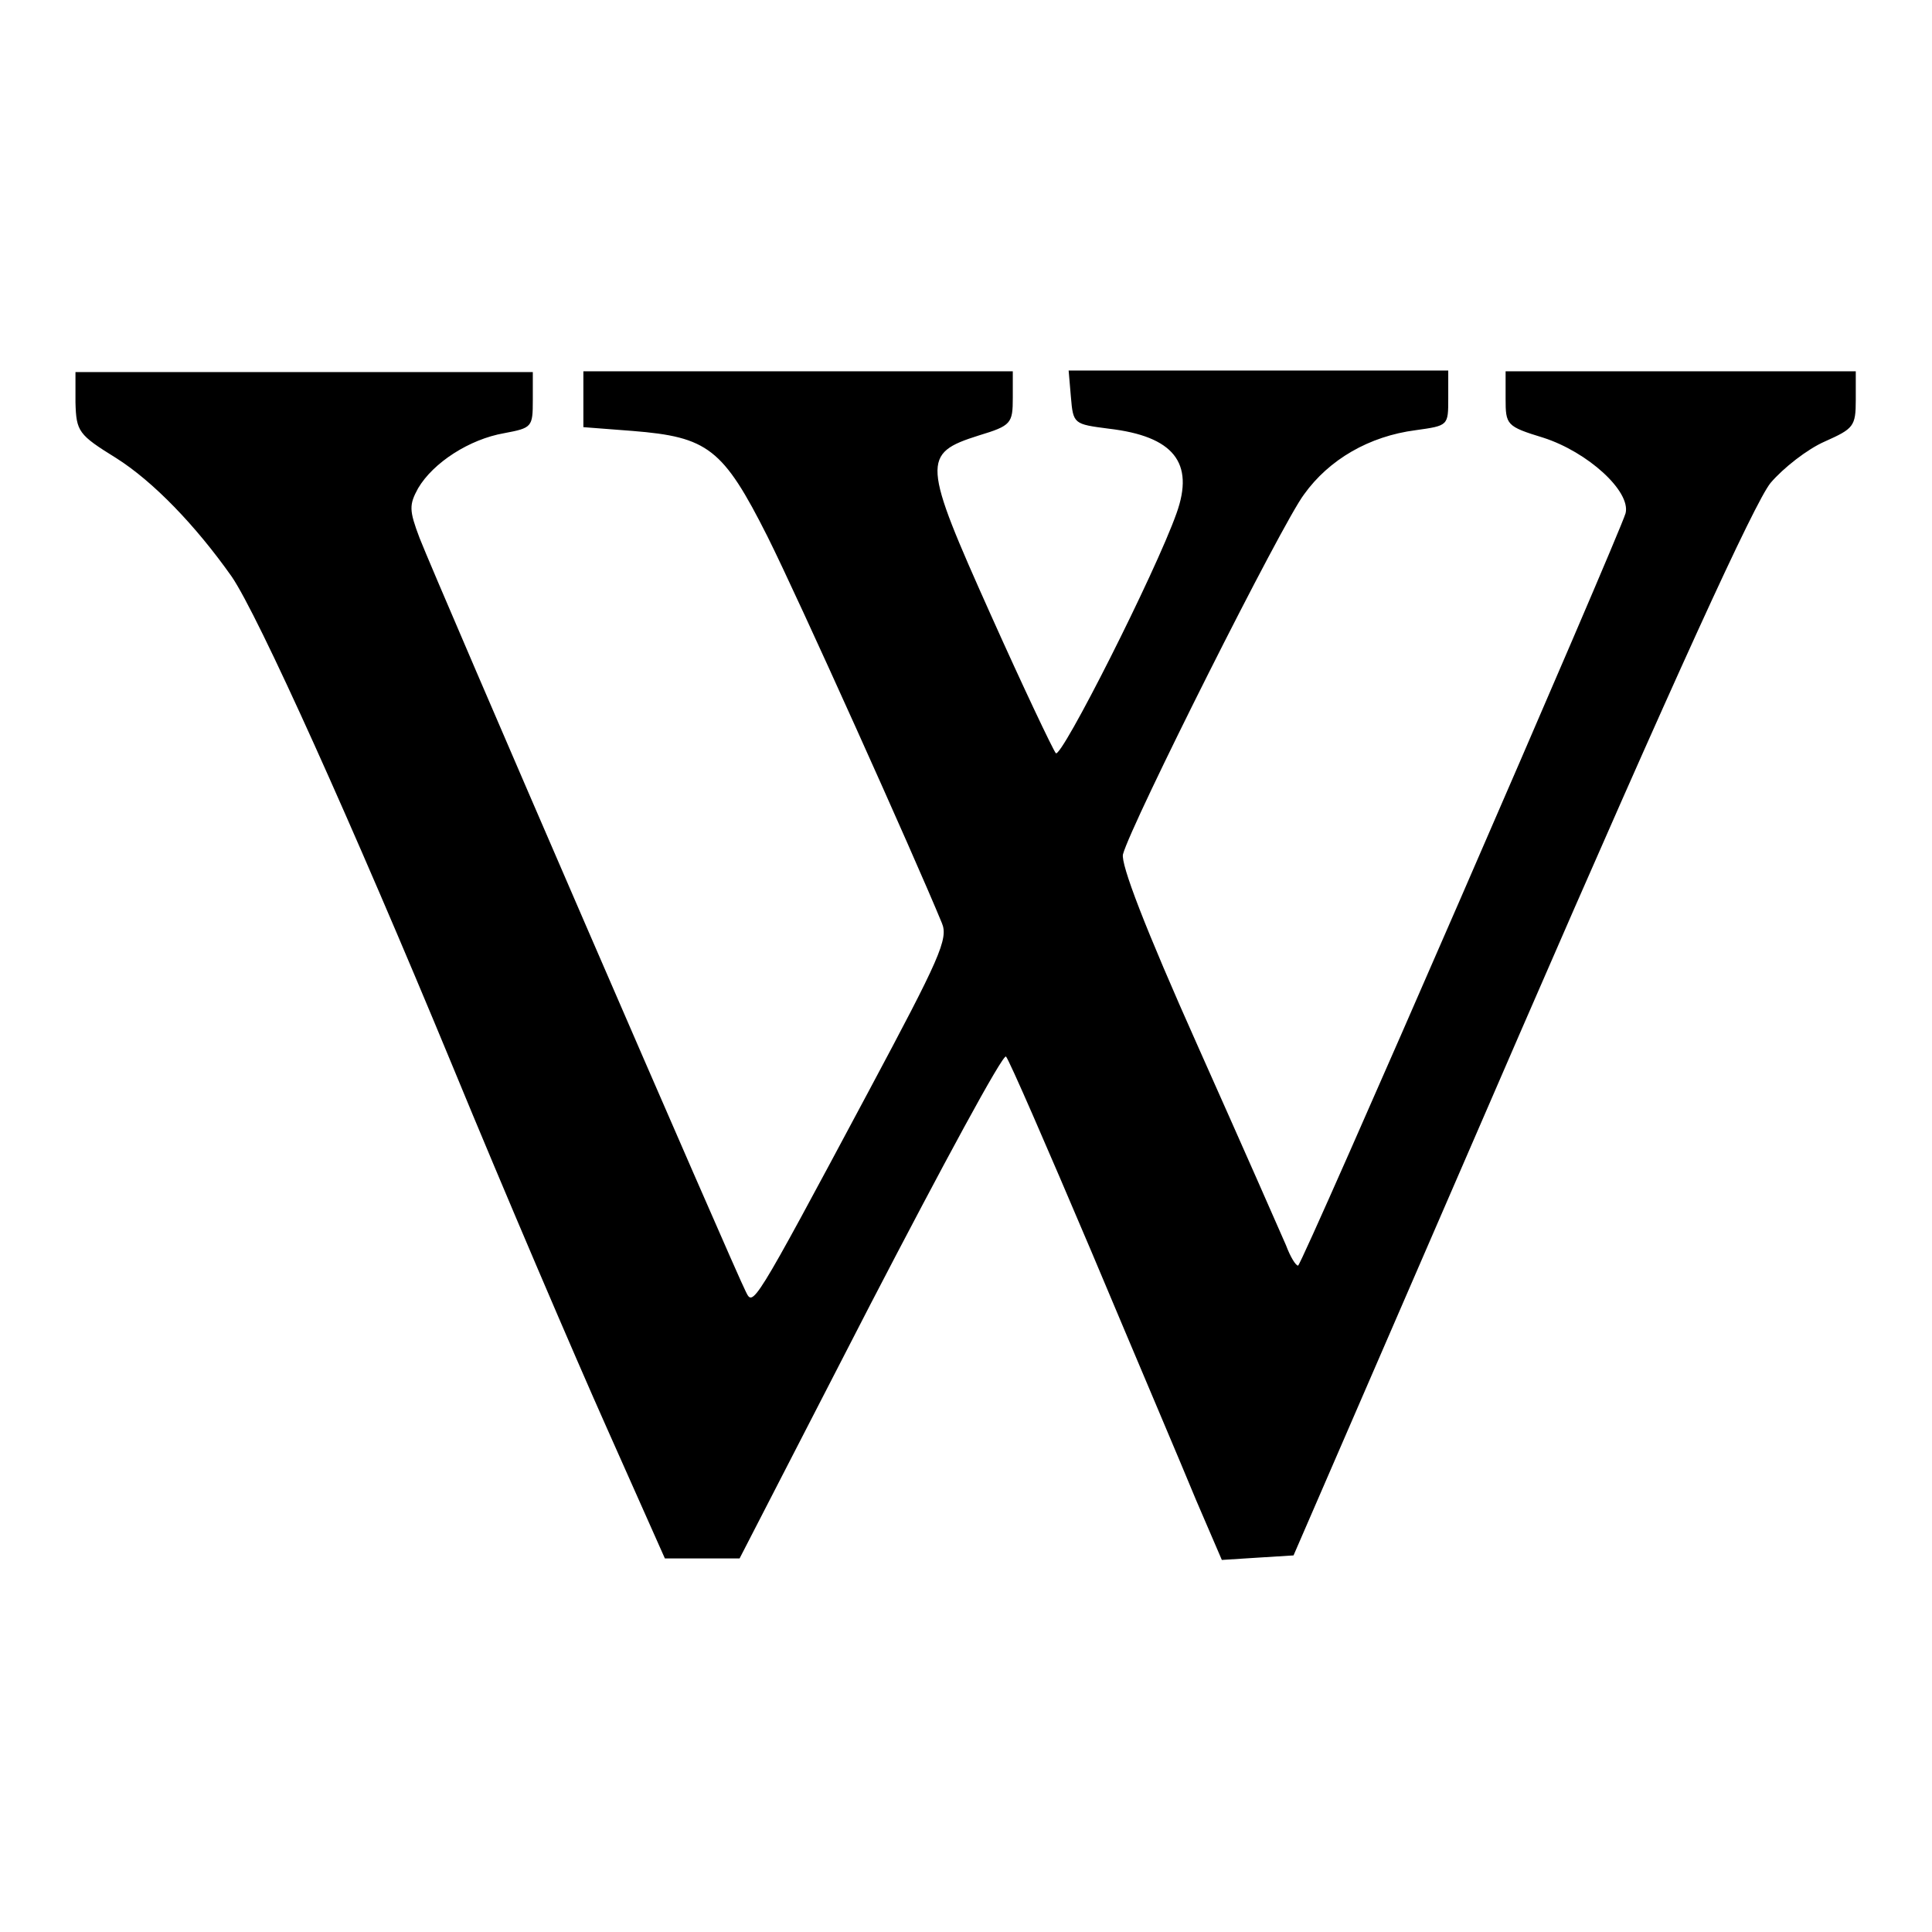 <?xml version="1.0" encoding="utf-8"?>
<!-- Svg Vector Icons : http://www.onlinewebfonts.com/icon -->
<!DOCTYPE svg PUBLIC "-//W3C//DTD SVG 1.1//EN" "http://www.w3.org/Graphics/SVG/1.1/DTD/svg11.dtd">
<svg version="1.1" xmlns="http://www.w3.org/2000/svg" xmlns:xlink="http://www.w3.org/1999/xlink" x="0px" y="0px" viewBox="0 0 256 256" enable-background="new 0 0 256 256" xml:space="preserve">
<g> <g> <path fill="#000000" d="M10,53.3c0.1,3.9,0.4,4.3,5.4,7.4c4.9,3.1,10.5,8.9,15.3,15.7c3.5,5.1,16,32.8,29.2,64.7  c7,17,16.3,38.7,20.5,48.1l7.7,17.3h5H98l17.3-33.6c9.6-18.5,17.6-33.3,18-32.9c0.4,0.4,5.4,11.9,11.3,25.8  c5.8,13.8,12.1,28.6,13.9,33l3.4,7.9l4.7-0.3l4.8-0.3l30-69.2c20.5-47.2,31.1-70.3,33.2-72.9c1.7-2,4.9-4.5,7.2-5.5  c3.8-1.7,4.1-2,4.1-5.5v-3.8h-23.2h-23.2v3.6c0,3.5,0.1,3.7,5,5.2c5.9,1.9,11.6,7.1,10.9,10c-0.9,3.1-42.9,99.7-43.4,99.7  c-0.3,0-1-1.1-1.6-2.7c-0.6-1.4-5.8-13.2-11.6-26.2c-7.2-16.1-10.3-24.3-10-25.6c1.1-4.1,21.1-43.9,24-47.7  c3.3-4.6,8.6-7.7,14.8-8.5c4.3-0.6,4.3-0.6,4.3-4.2v-3.7h-25.2h-25.1l0.3,3.5c0.3,3.6,0.4,3.6,5,4.2c8.6,1,11.4,4.5,9,11.2  c-2.8,7.9-15.3,32.6-16,31.8c-0.4-0.5-4.3-8.7-8.6-18.3c-9.1-20.3-9.2-21.4-1.6-23.8c4.3-1.3,4.5-1.6,4.5-5v-3.5h-28.4H77.3V53  v3.6l6.5,0.5c10,0.8,12,2.3,17.9,14c4.1,8.2,19.4,42.2,23.1,51.2c0.9,2.1-0.3,4.7-9.7,22.3c-15.6,29.2-15.3,28.5-16.3,26.5  c-1.1-2-40.9-93.9-43.2-99.8c-1.4-3.7-1.4-4.4-0.2-6.6c2-3.4,6.8-6.5,11.4-7.3c3.7-0.7,3.8-0.8,3.8-4.4v-3.7H40.3H10V53.3z"/> </g></g>
</svg>